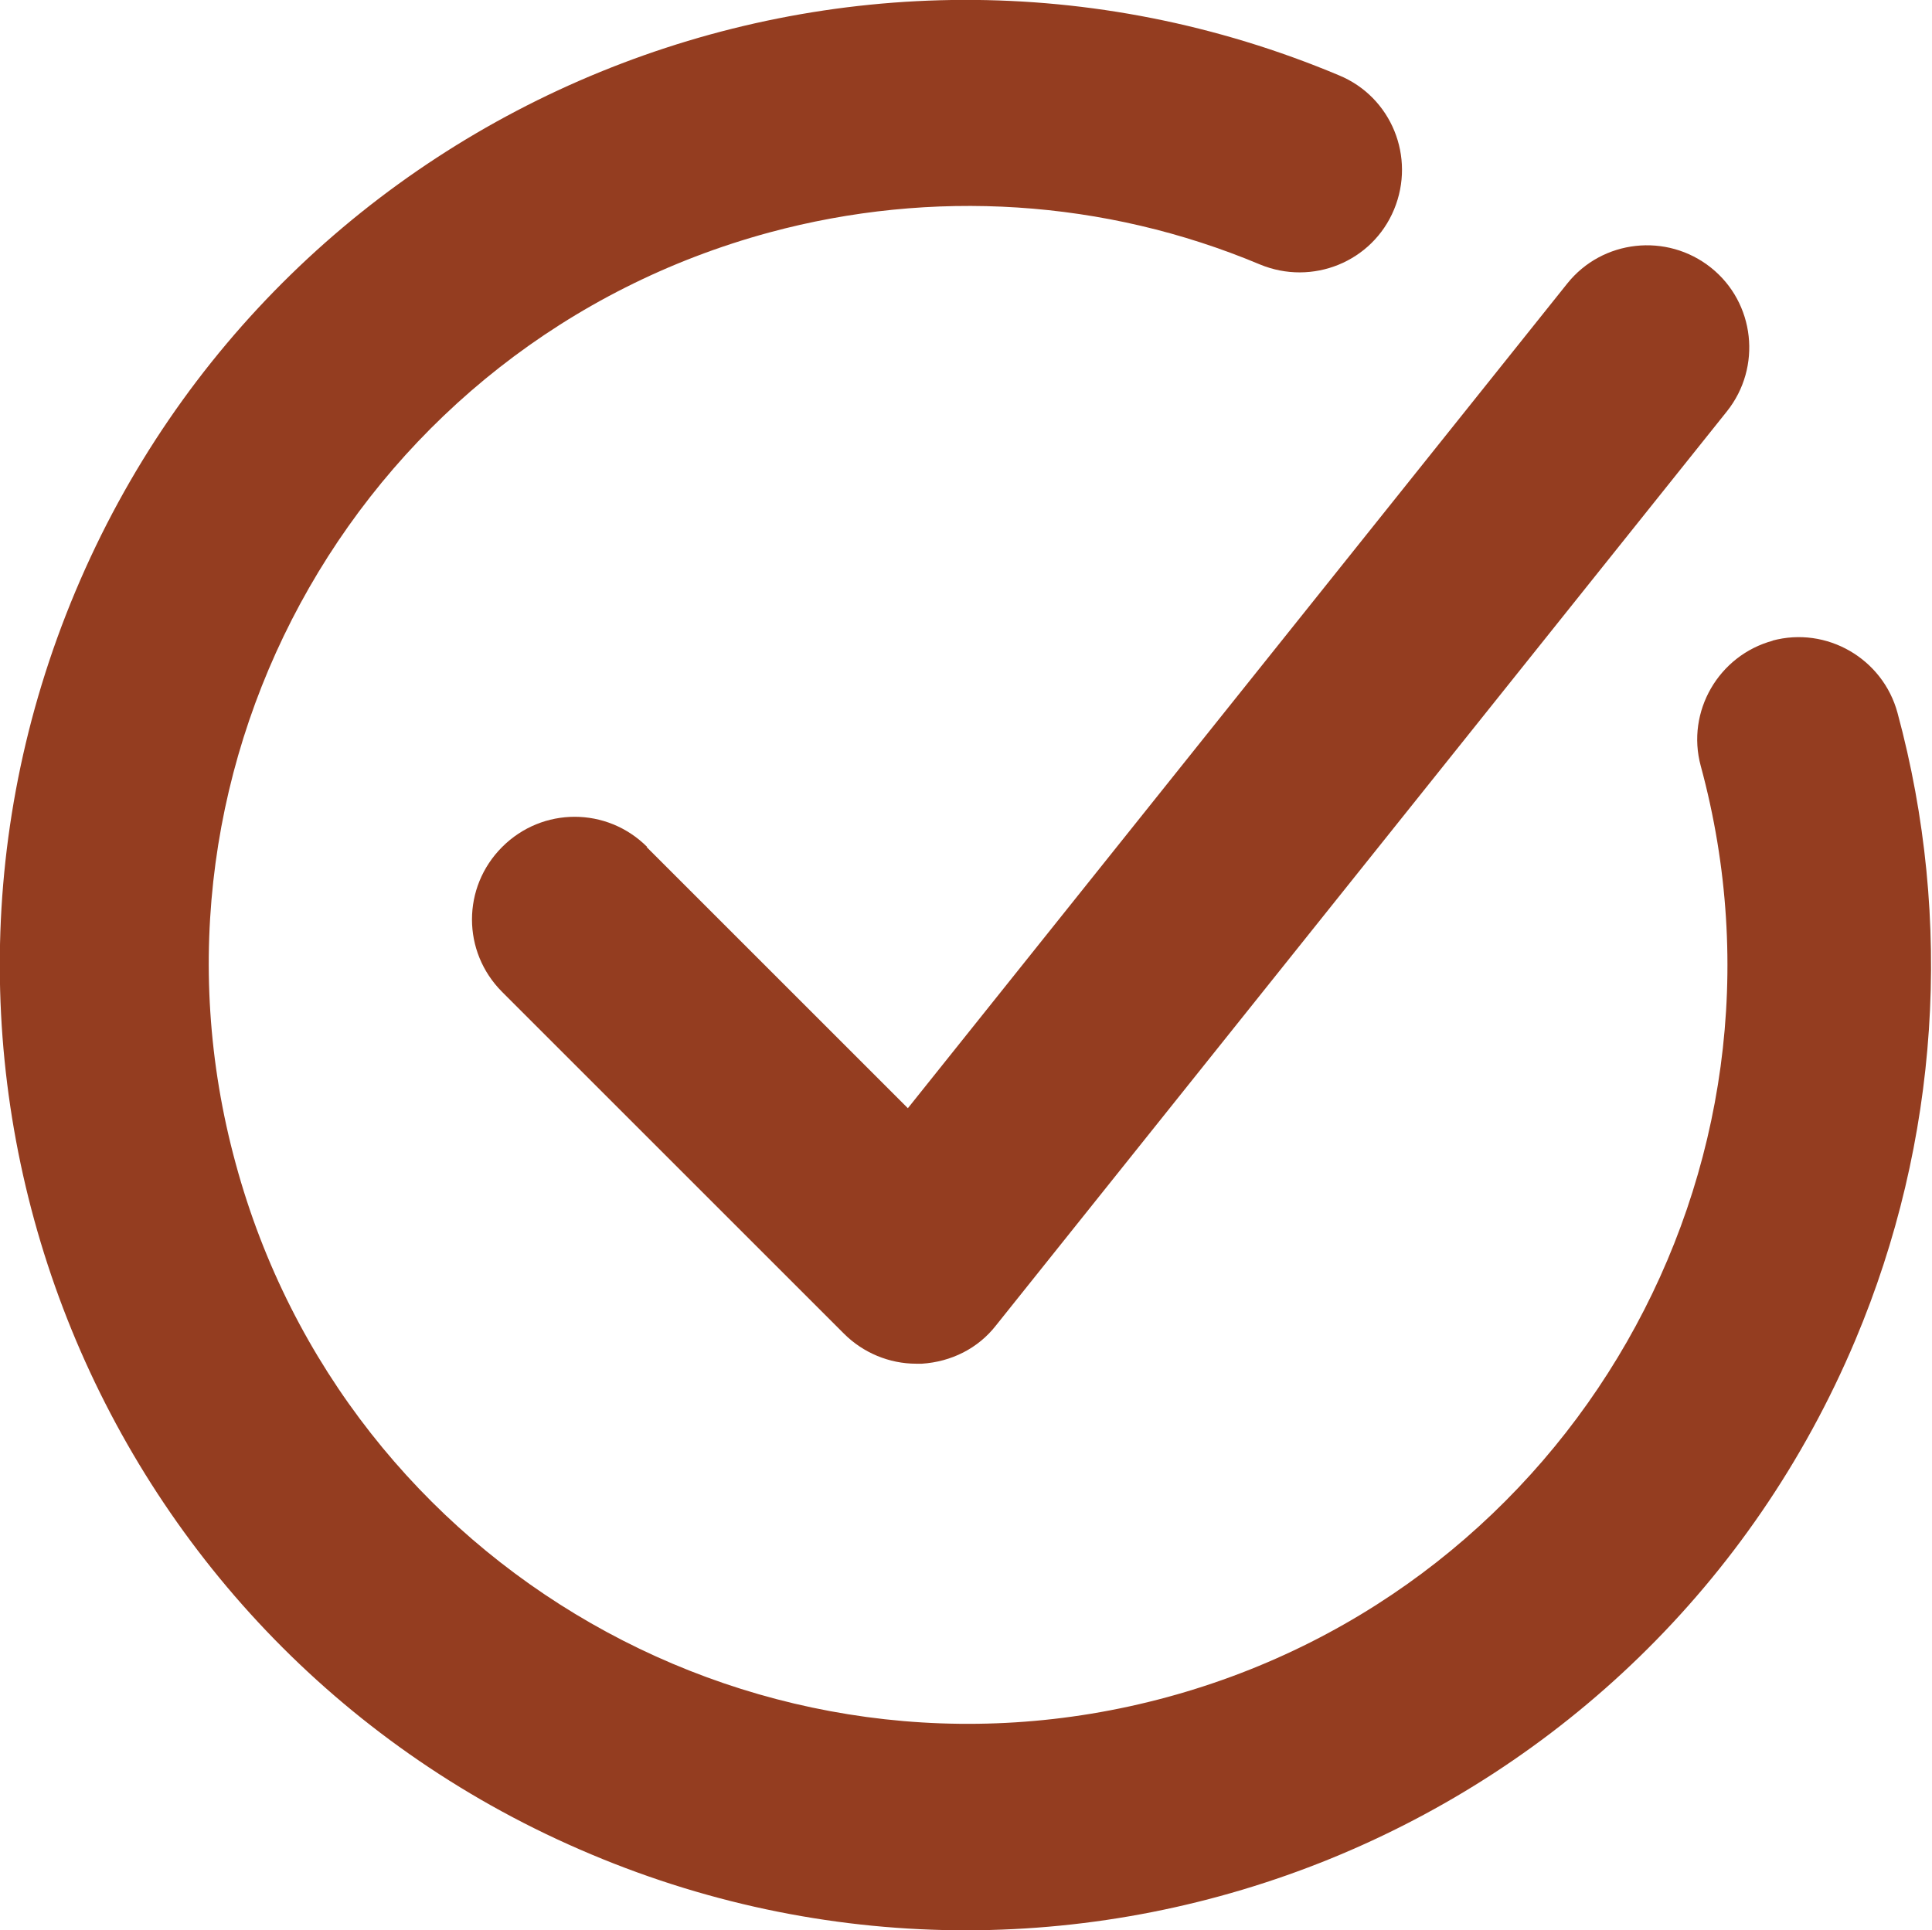 <?xml version="1.0" encoding="UTF-8"?><svg id="Ebene_1" xmlns="http://www.w3.org/2000/svg" width="30.24" height="30.22" viewBox="0 0 30.24 30.22"><defs><style>.cls-1{fill:#943d20;}</style></defs><g id="Gruppe_70"><path id="Pfad_42" class="cls-1" d="M27.75,10.03c-.85.23-1.36,1.11-1.13,1.96,0,0,0,0,0,0,1.72,6.33-2.02,12.86-8.35,14.58-6.33,1.72-12.86-2.02-14.58-8.35C1.96,11.89,5.7,5.36,12.04,3.64c2.55-.69,5.25-.52,7.68.5.82.34,1.76-.04,2.1-.86.34-.82-.04-1.76-.86-2.1C13.27-2.05,4.41,1.57,1.18,9.26c-3.23,7.69.38,16.54,8.07,19.77,7.69,3.24,16.55-.36,19.79-8.05,1.31-3.11,1.54-6.57.66-9.82-.23-.85-1.11-1.36-1.96-1.13,0,0,0,0,0,0"/><path id="Pfad_43" class="cls-1" d="M10.13,13.26c-.63-.63-1.64-.63-2.27,0-.63.63-.63,1.64,0,2.27l5.35,5.35c.3.3.71.47,1.13.47h.09c.46-.03.88-.24,1.16-.6l11.44-14.31c.55-.69.44-1.7-.25-2.25s-1.7-.44-2.25.25l-10.32,12.91-4.09-4.09Z"/></g></svg>